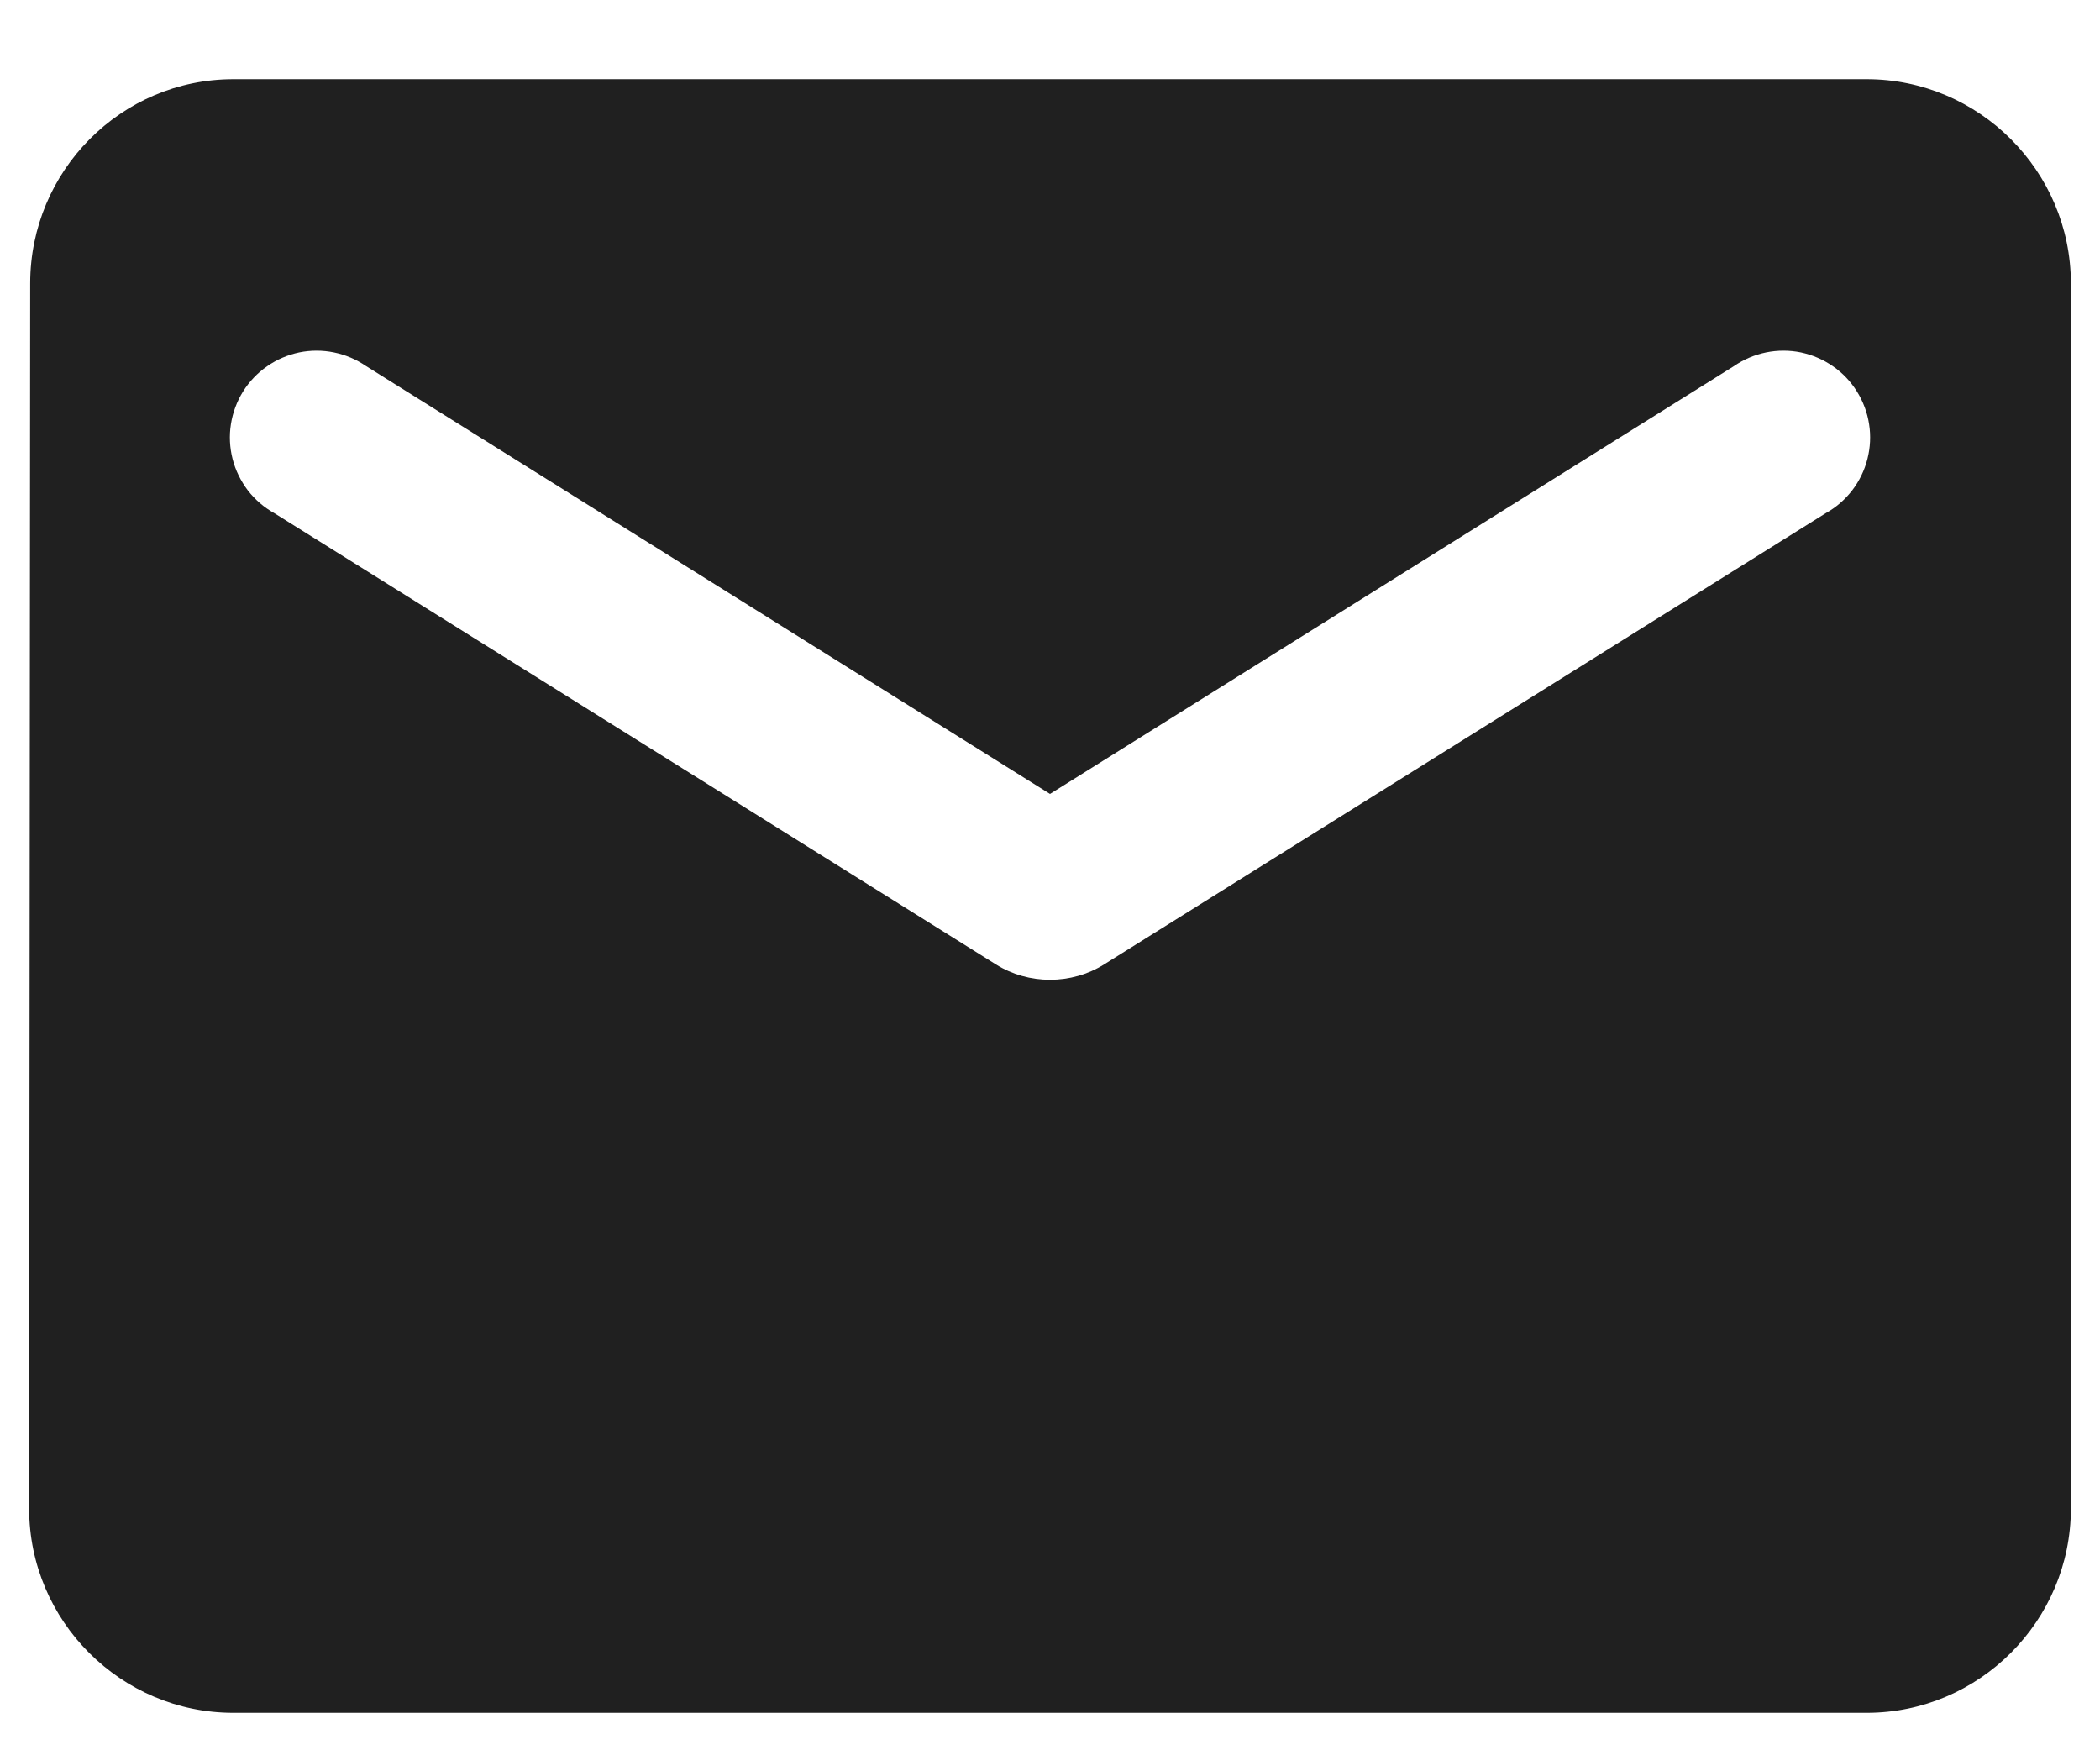 <svg xmlns="http://www.w3.org/2000/svg" fill="none" viewBox="0 0 24 20" height="20" width="24">
<path fill="#202020" d="M21.334 0.905H2.667C1.383 0.905 0.345 1.955 0.345 3.238L0.333 17.238C0.333 18.522 1.383 19.572 2.667 19.572H21.334C22.617 19.572 23.667 18.522 23.667 17.238V3.238C23.667 1.955 22.617 0.905 21.334 0.905ZM20.867 5.863L12.618 11.02C12.245 11.254 11.755 11.254 11.382 11.02L3.134 5.863C3.017 5.798 2.914 5.709 2.832 5.603C2.751 5.496 2.691 5.374 2.658 5.244C2.625 5.114 2.618 4.979 2.639 4.847C2.66 4.714 2.707 4.587 2.778 4.473C2.849 4.359 2.943 4.261 3.053 4.185C3.163 4.108 3.287 4.055 3.419 4.027C3.55 4 3.686 4 3.817 4.027C3.949 4.054 4.073 4.107 4.184 4.183L12 9.072L19.817 4.183C19.927 4.107 20.052 4.054 20.183 4.027C20.315 4 20.45 4 20.582 4.027C20.713 4.055 20.837 4.108 20.948 4.185C21.058 4.261 21.151 4.359 21.222 4.473C21.293 4.587 21.341 4.714 21.361 4.847C21.382 4.979 21.375 5.114 21.342 5.244C21.309 5.374 21.25 5.496 21.168 5.603C21.086 5.709 20.984 5.798 20.867 5.863Z"></path>
</svg>
